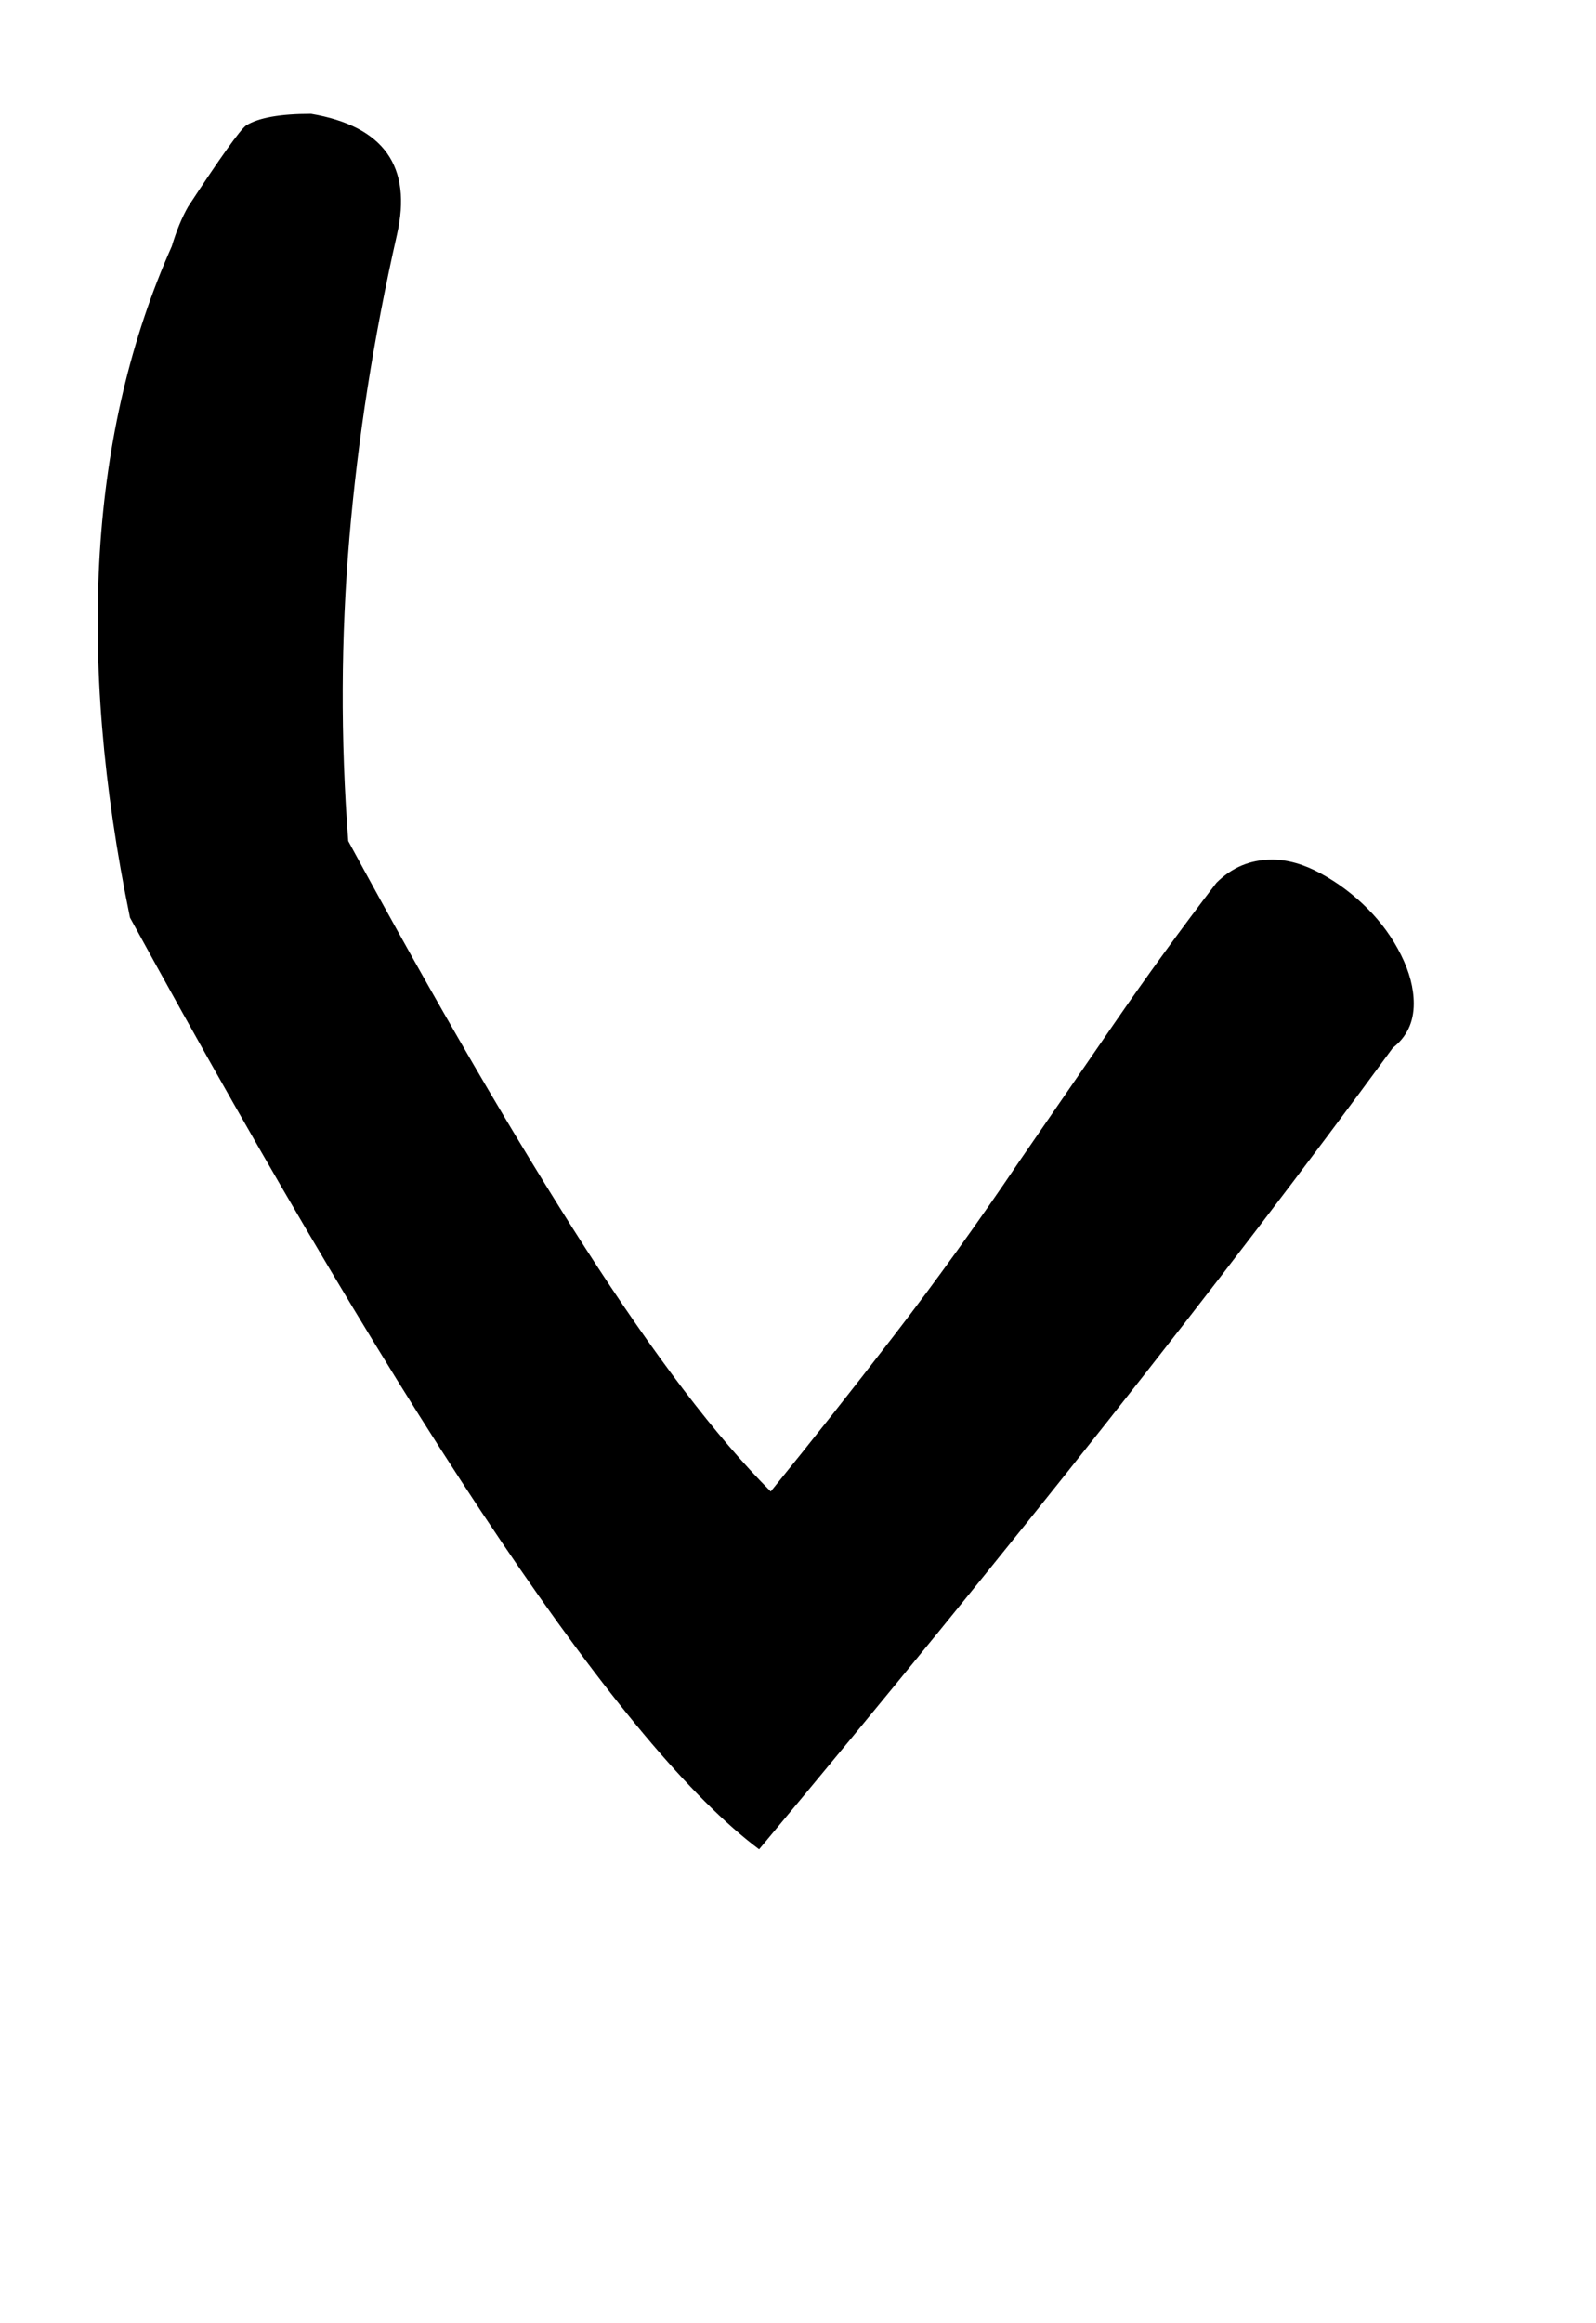 <!-- Generated by IcoMoon.io -->
<svg version="1.1" xmlns="http://www.w3.org/2000/svg" width="22" height="32" viewBox="0 0 22 32">
<title>nine</title>
<path d="M10.464 25.472q-2.784-2.080-8.672-12.832-1.12-5.44 0.576-9.248 0.096-0.32 0.224-0.544 0.672-1.024 0.8-1.12 0.256-0.16 0.896-0.16 1.504 0.256 1.184 1.664-0.48 2.112-0.656 4.176t-0.016 4.176q1.824 3.36 3.264 5.6t2.56 3.36q0.832-1.024 1.696-2.144t1.728-2.4q0.64-0.928 1.312-1.904t1.408-1.936q0.32-0.32 0.768-0.32 0.32 0 0.672 0.192t0.64 0.48 0.464 0.64 0.176 0.672q0 0.384-0.288 0.608-3.52 4.8-8.736 11.040z"></path>
</svg>

